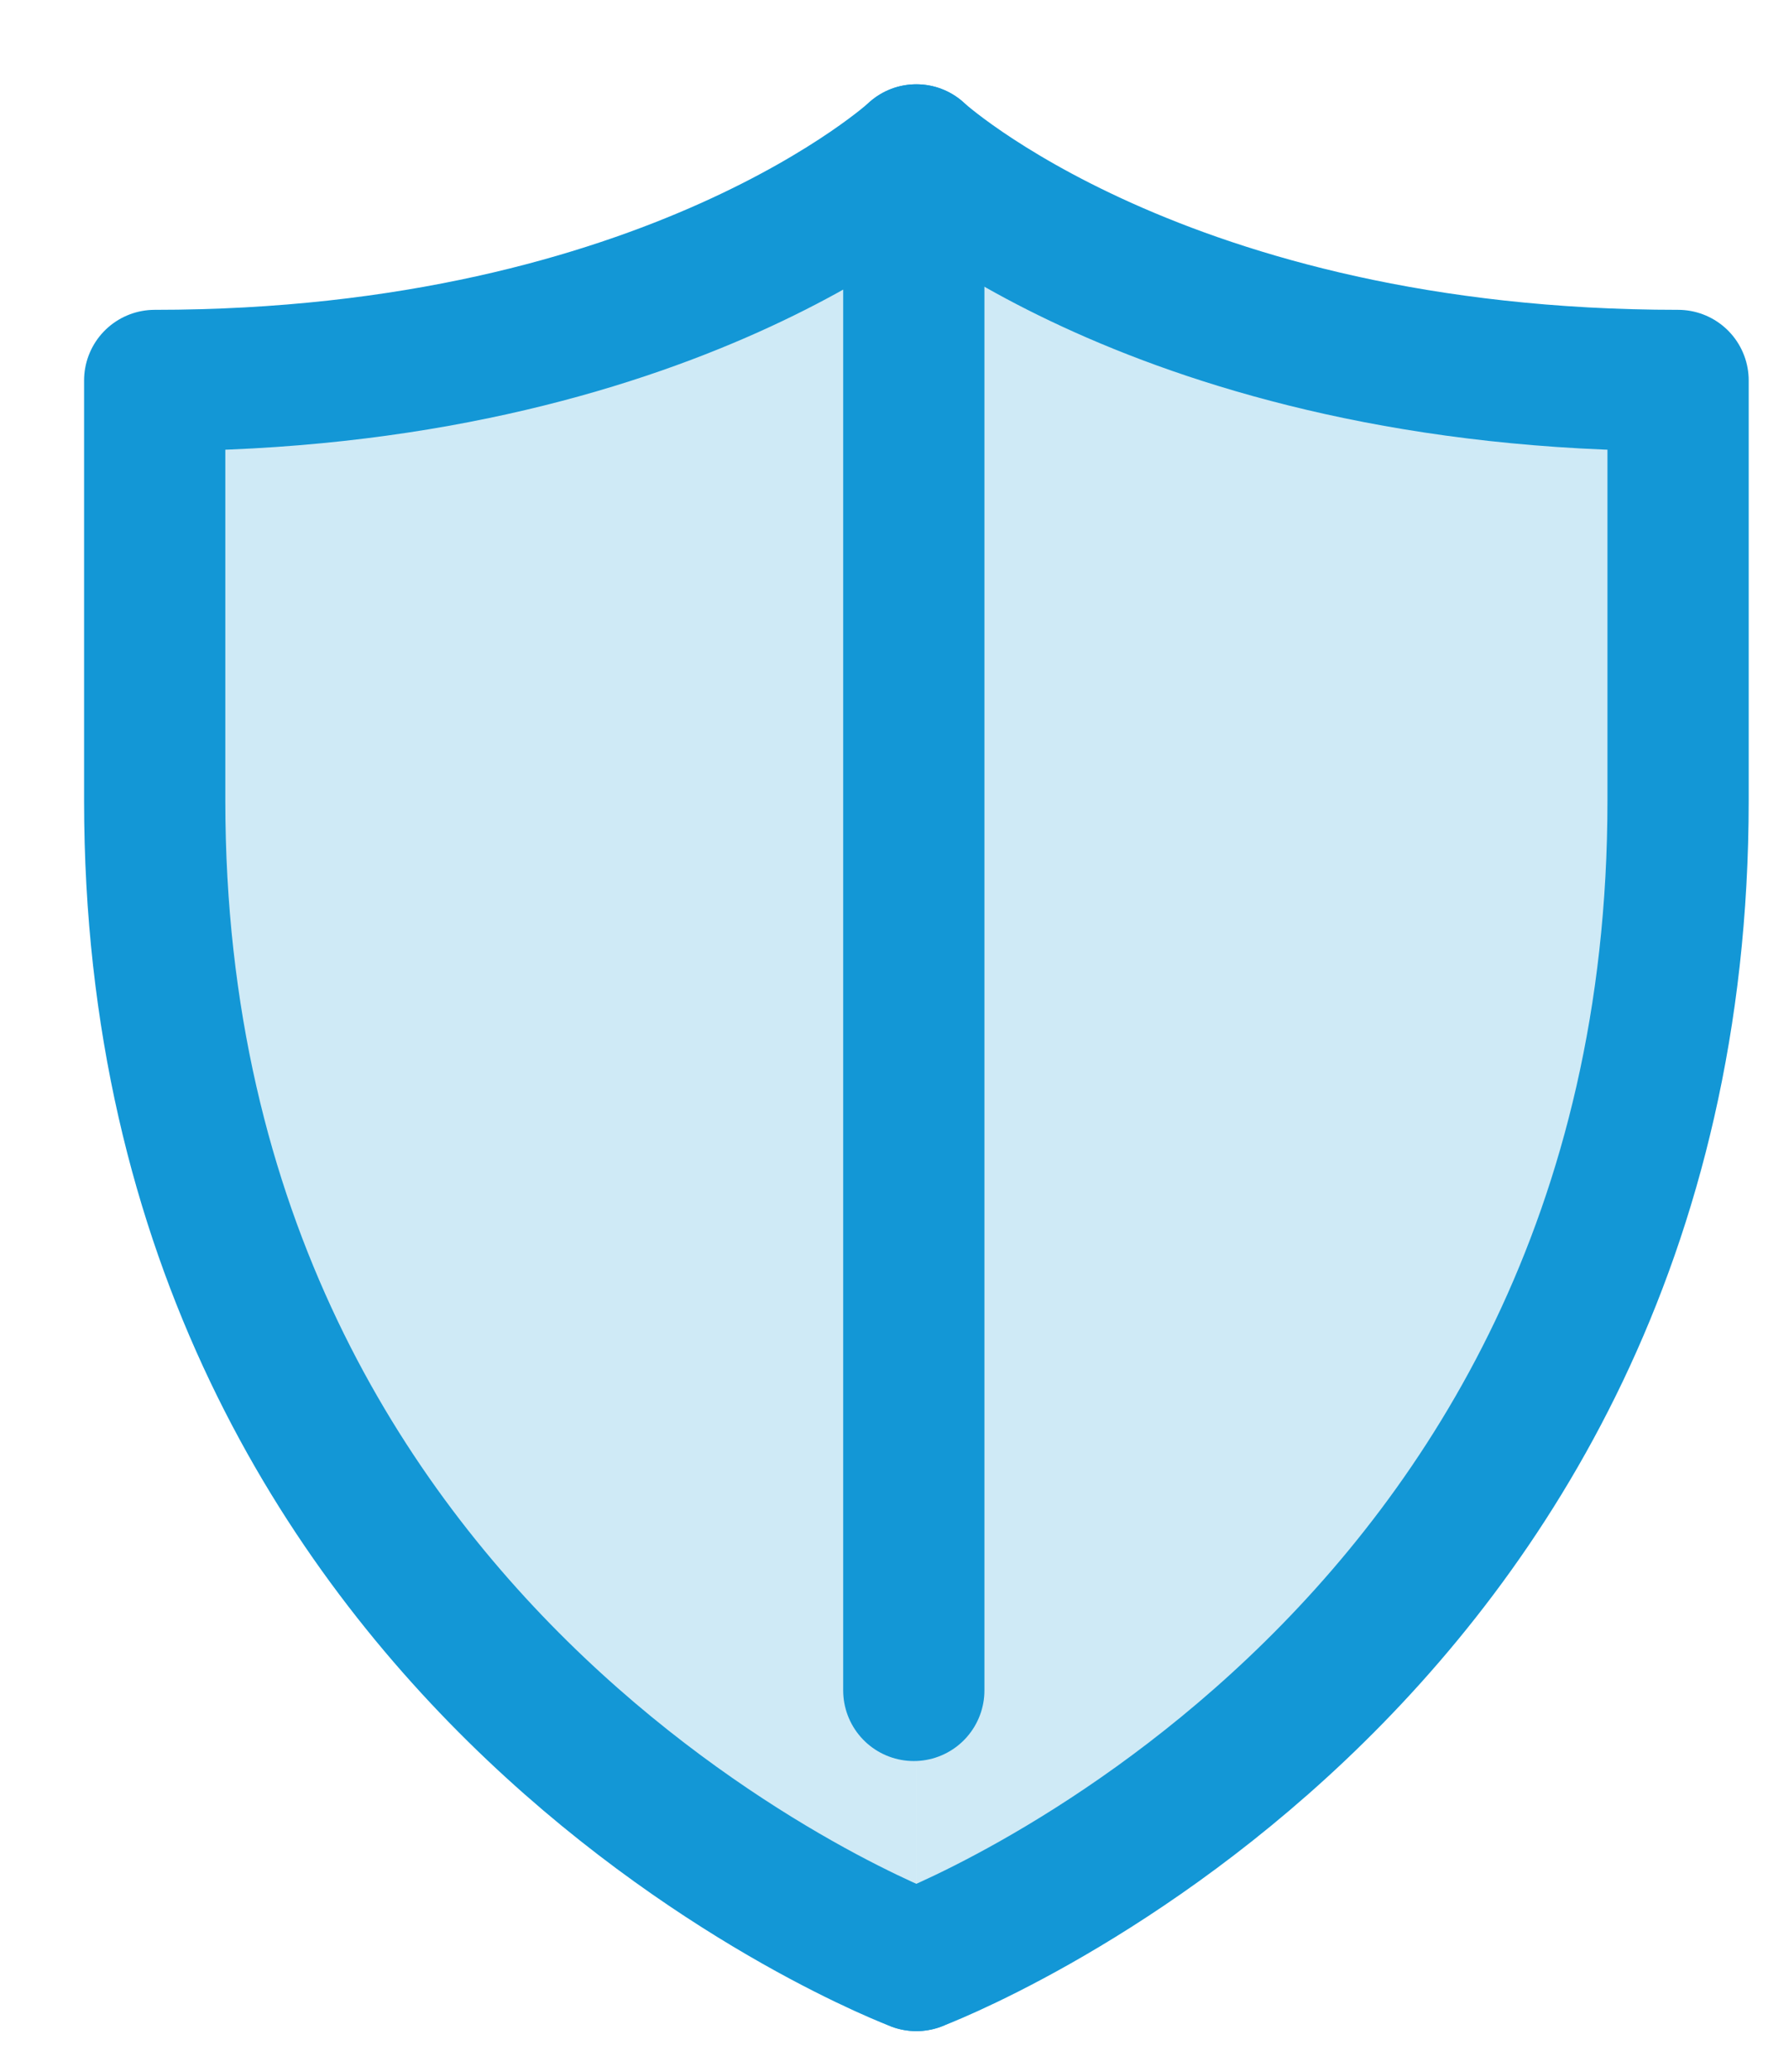 <svg width="19" height="22" xmlns="http://www.w3.org/2000/svg"><g fill="#1397D6" stroke="#1397D6" stroke-width="1.5" fill-rule="evenodd" fill-opacity=".2" stroke-linecap="round" stroke-linejoin="round"><path d="M9.732 20.818s8.09-3.027 8.09-12.316V4.04c-5.493 0-8.09-2.395-8.09-2.395"/><path d="M9.732 20.818S1.643 17.79 1.643 8.502V4.04c5.493 0 8.089-2.395 8.089-2.395M9.705 17.95V1.846"/></g></svg>